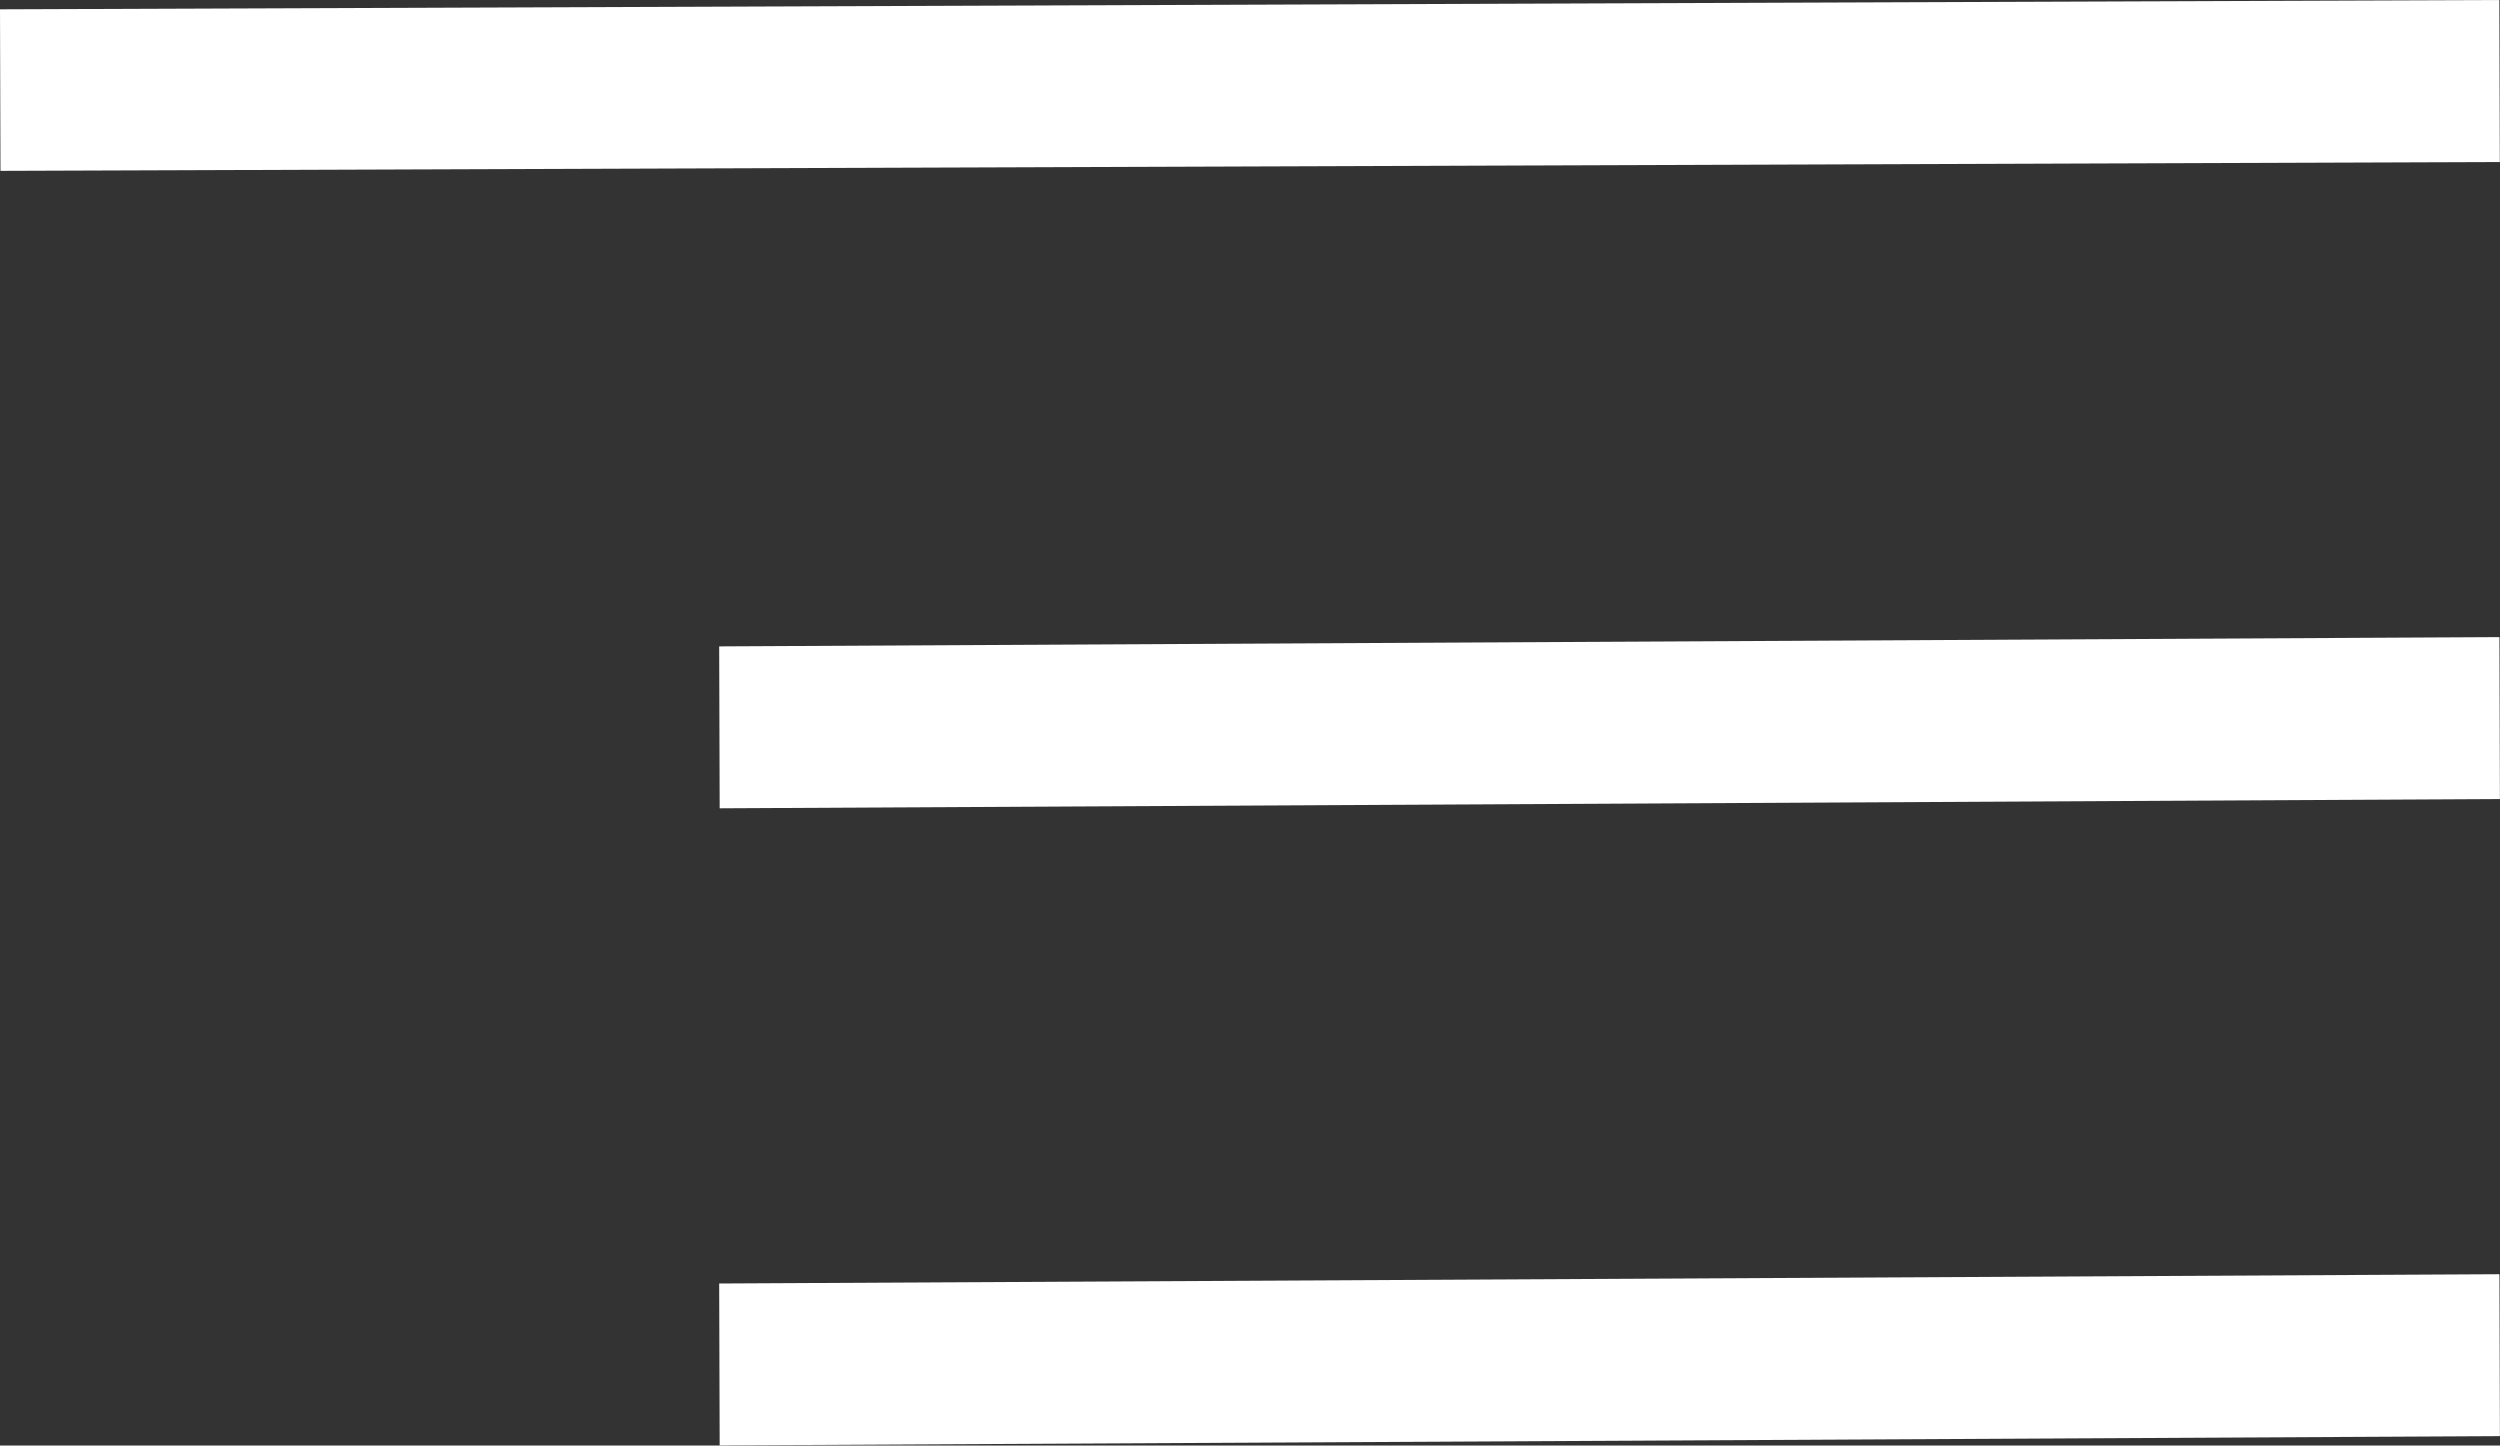 <svg xmlns="http://www.w3.org/2000/svg" width="26.016" height="15.043" viewBox="0 0 26.016 15.043">
  <rect x="0" y="0" width="26.016" height="15.043" fill="#333333" stroke="none"/>
  <g id="Grupo_776" data-name="Grupo 776" transform="translate(-327.986 -46.625)">
    <g id="Grupo_775" data-name="Grupo 775">
      <g id="Grupo_232" data-name="Grupo 232" transform="translate(354 46.625) rotate(90)">
        <path id="Trazado_70" data-name="Trazado 70" d="M0,0H1.686L1.7,26.009H.019Z" transform="matrix(1, -0.003, 0.003, 1, 0, 0.005)" fill="#fff"/>
      </g>
      <g id="Grupo_233" data-name="Grupo 233" transform="translate(354 53.255) rotate(90)">
        <path id="Trazado_70-2" data-name="Trazado 70" d="M0,0,1.685,0l.041,18.526-1.685,0Z" transform="matrix(1, -0.003, 0.003, 1, 0, 0.004)" fill="#fff"/>
      </g>
      <g id="Grupo_354" data-name="Grupo 354" transform="translate(354 59.885) rotate(90)">
        <path id="Trazado_70-3" data-name="Trazado 70" d="M0,0,1.685,0l.041,18.526-1.685,0Z" transform="matrix(1, -0.003, 0.003, 1, 0, 0.004)" fill="#fff"/>
      </g>
    </g>
  </g>
</svg>
